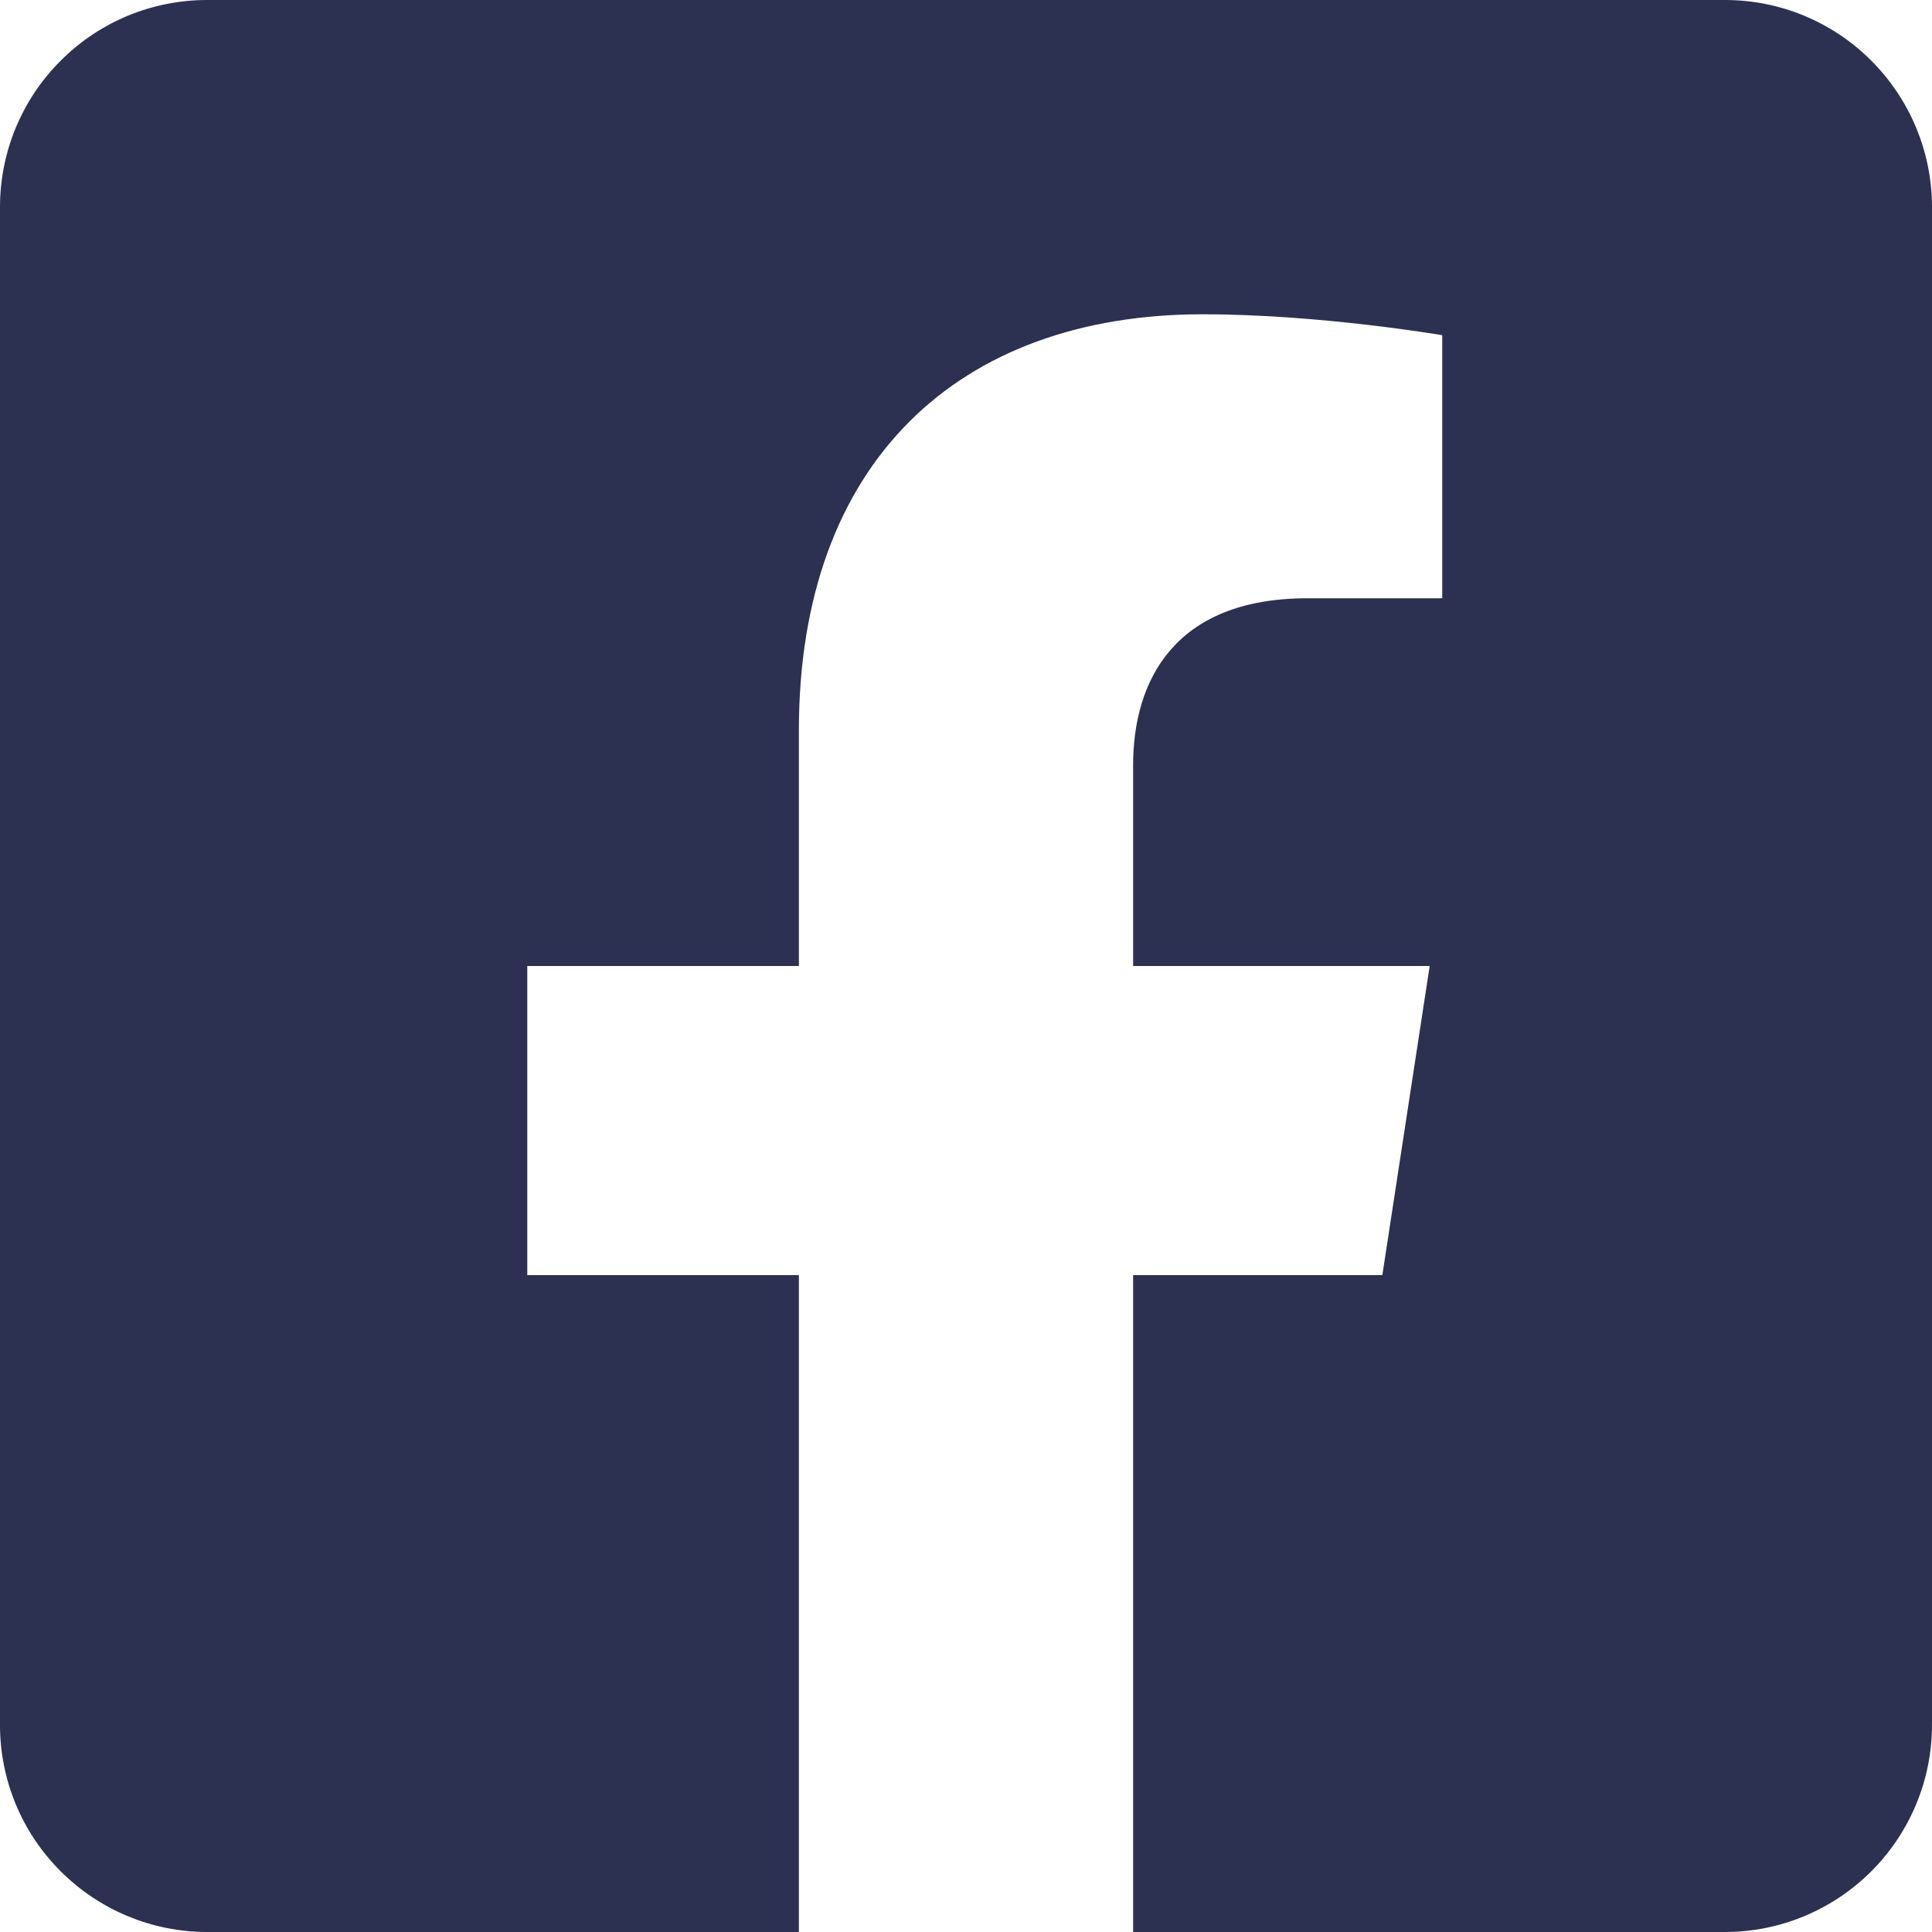 <svg width="12" height="12" viewBox="0 0 12 12" fill="none" xmlns="http://www.w3.org/2000/svg">
<path id="Vector" d="M10.714 0H1.286C0.945 0 0.618 0.135 0.377 0.377C0.135 0.618 0 0.945 0 1.286L0 10.714C0 11.055 0.135 11.382 0.377 11.623C0.618 11.864 0.945 12 1.286 12H4.962V7.92H3.275V6H4.962V4.536C4.962 2.872 5.953 1.952 7.471 1.952C8.198 1.952 8.958 2.082 8.958 2.082V3.716H8.121C7.295 3.716 7.038 4.228 7.038 4.753V6H8.88L8.586 7.92H7.038V12H10.714C11.055 12 11.382 11.864 11.623 11.623C11.864 11.382 12 11.055 12 10.714V1.286C12 0.945 11.864 0.618 11.623 0.377C11.382 0.135 11.055 0 10.714 0Z" fill="#2C3051"/>
</svg>
